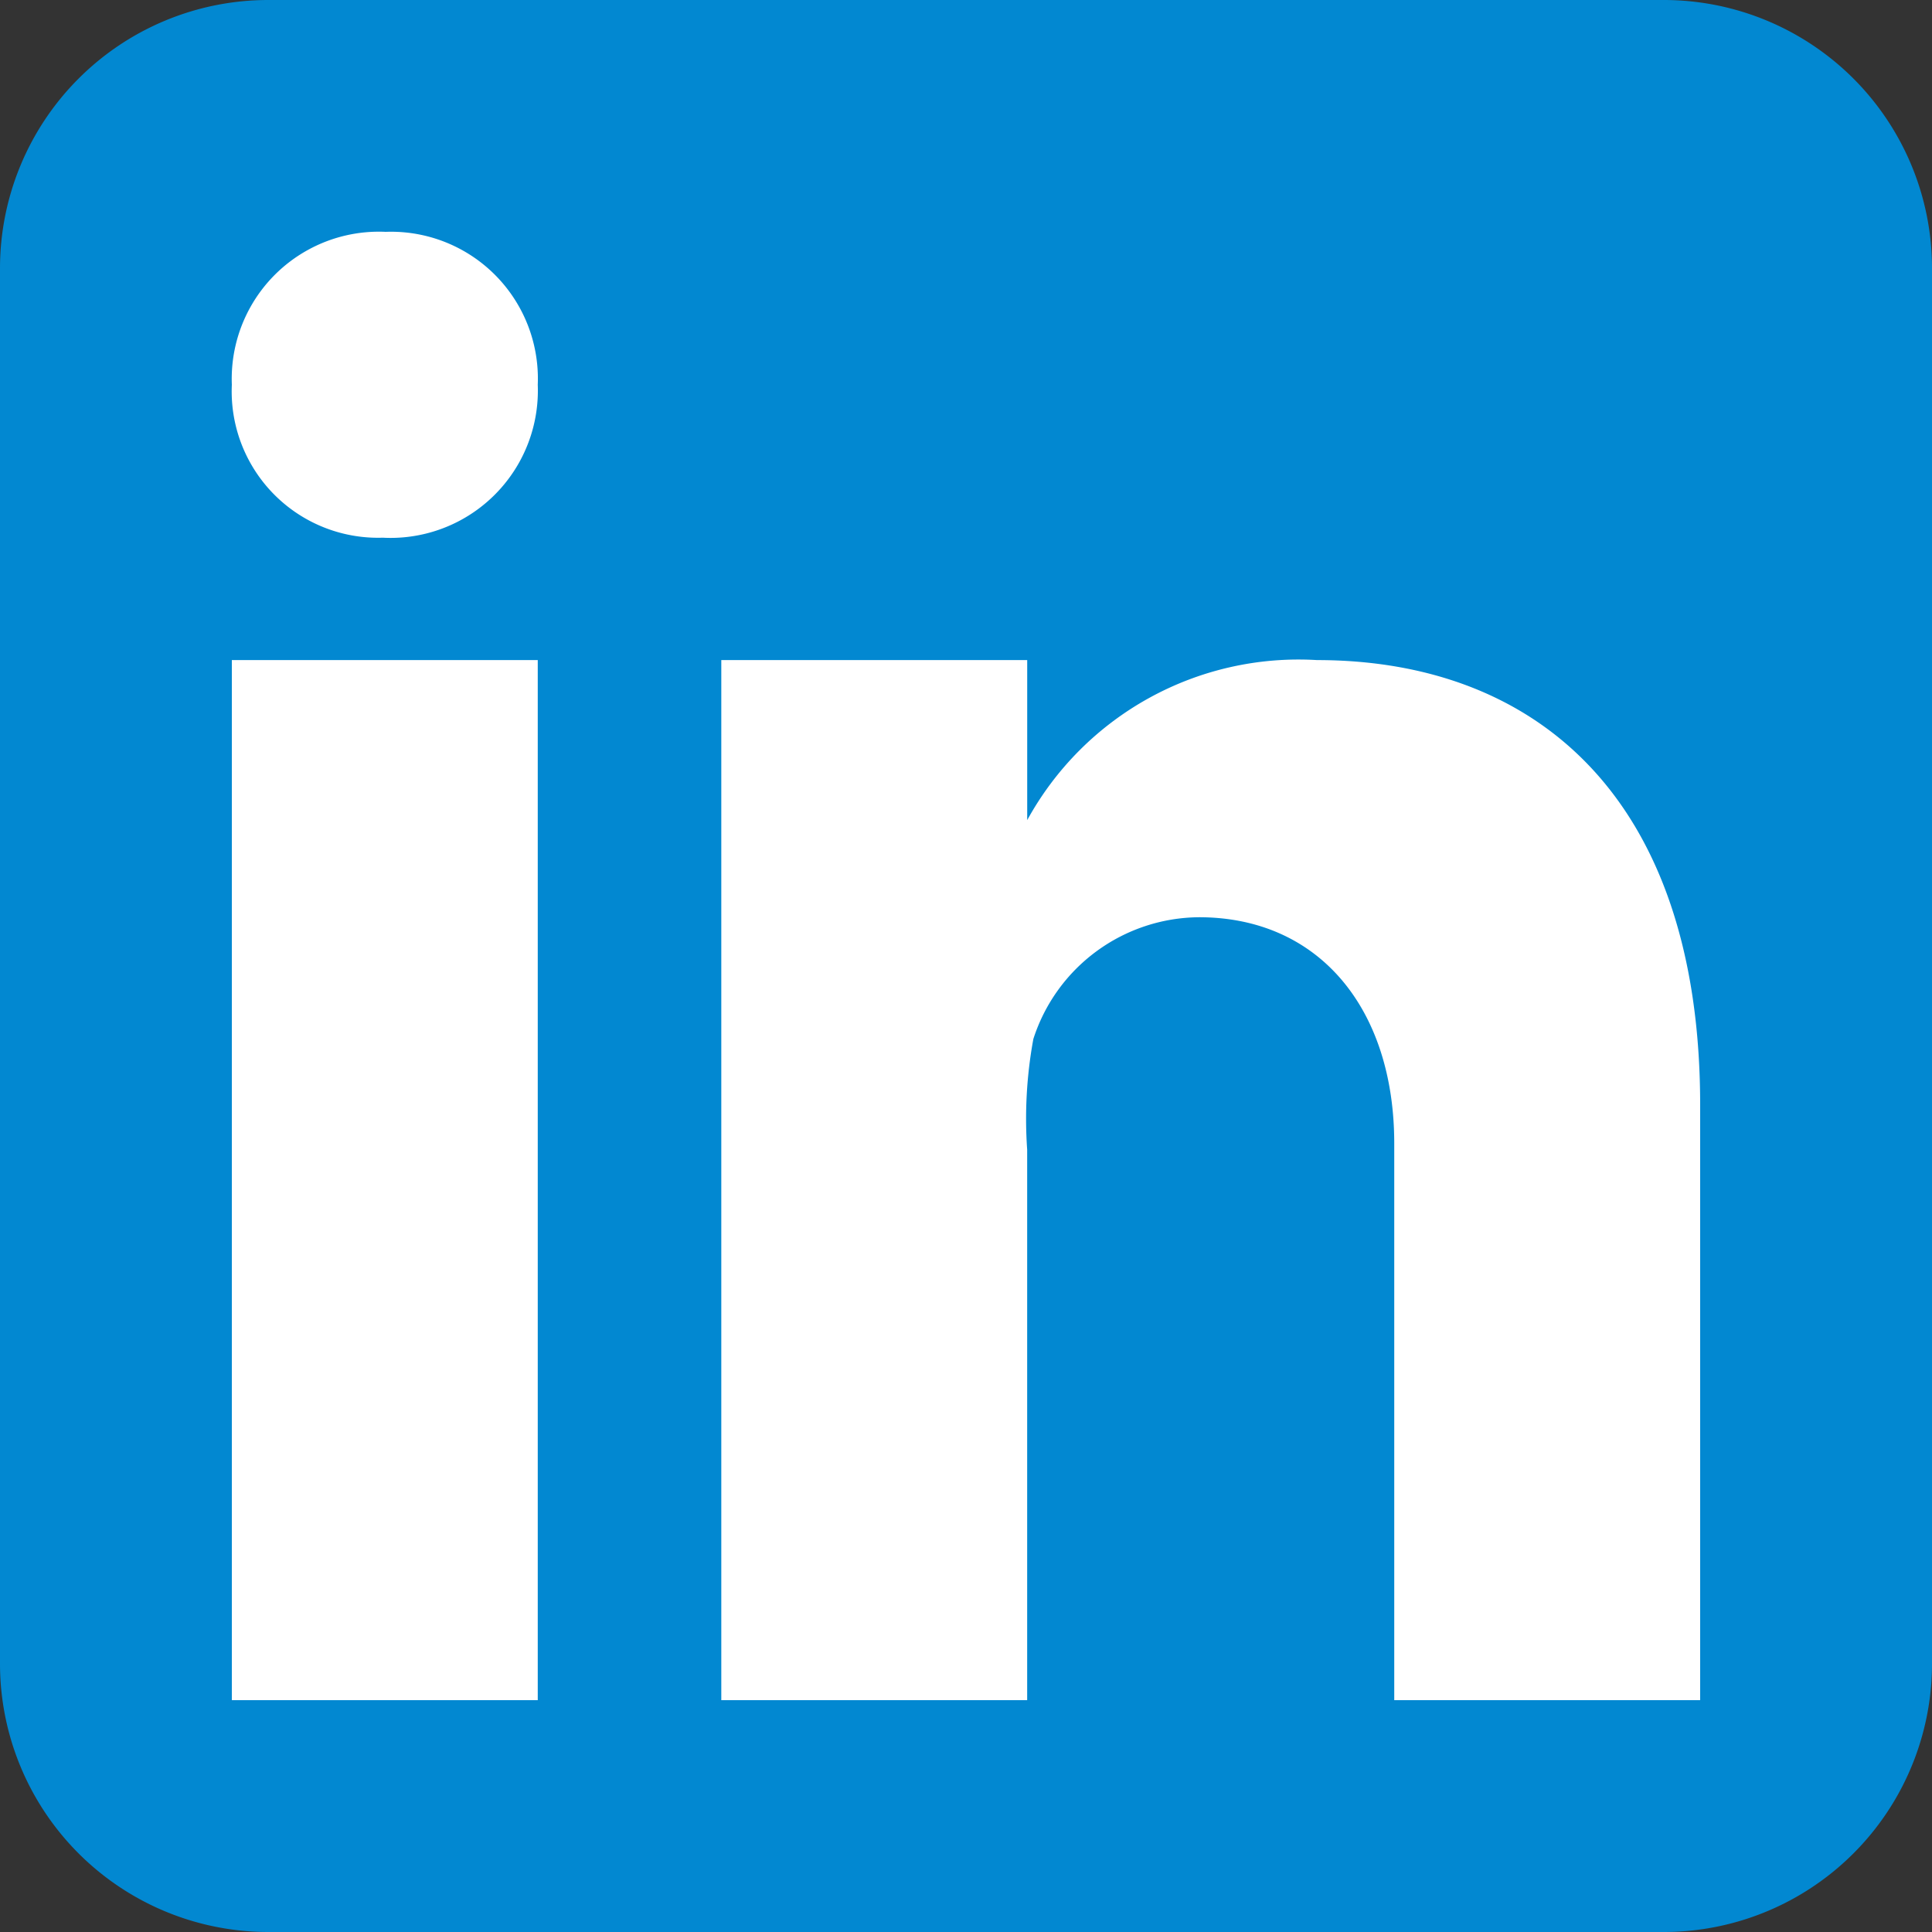 <svg xmlns="http://www.w3.org/2000/svg" width="50" height="50" viewBox="0 0 50 50"><rect x="0" y="0" width="50" height="50" fill="#333333" stroke="none"/><defs><style>.a{fill:#0288d1;}.b{fill:#fff;}</style></defs><g transform="translate(-6 -6)"><path class="a" d="M56,49.056A6.943,6.943,0,0,1,49.056,56H12.944A6.944,6.944,0,0,1,6,49.056V12.944A6.944,6.944,0,0,1,12.944,6H49.056A6.943,6.943,0,0,1,56,12.944Z"/><path class="b" d="M12,23.083h7.917V50H12Zm3.935-3.167H15.89A3.788,3.788,0,0,1,12,15.957,3.809,3.809,0,0,1,15.981,12a3.8,3.8,0,0,1,3.936,3.957A3.812,3.812,0,0,1,15.935,19.917ZM50,50H42.083V35.593c0-3.48-1.94-5.855-5.054-5.855a4.539,4.539,0,0,0-4.286,3.151,11.42,11.42,0,0,0-.16,2.861V50H24.667V23.083h7.917v4.142a8.008,8.008,0,0,1,7.5-4.142C45.75,23.083,50,26.646,50,34.6L50,50Z"/></g></svg>
